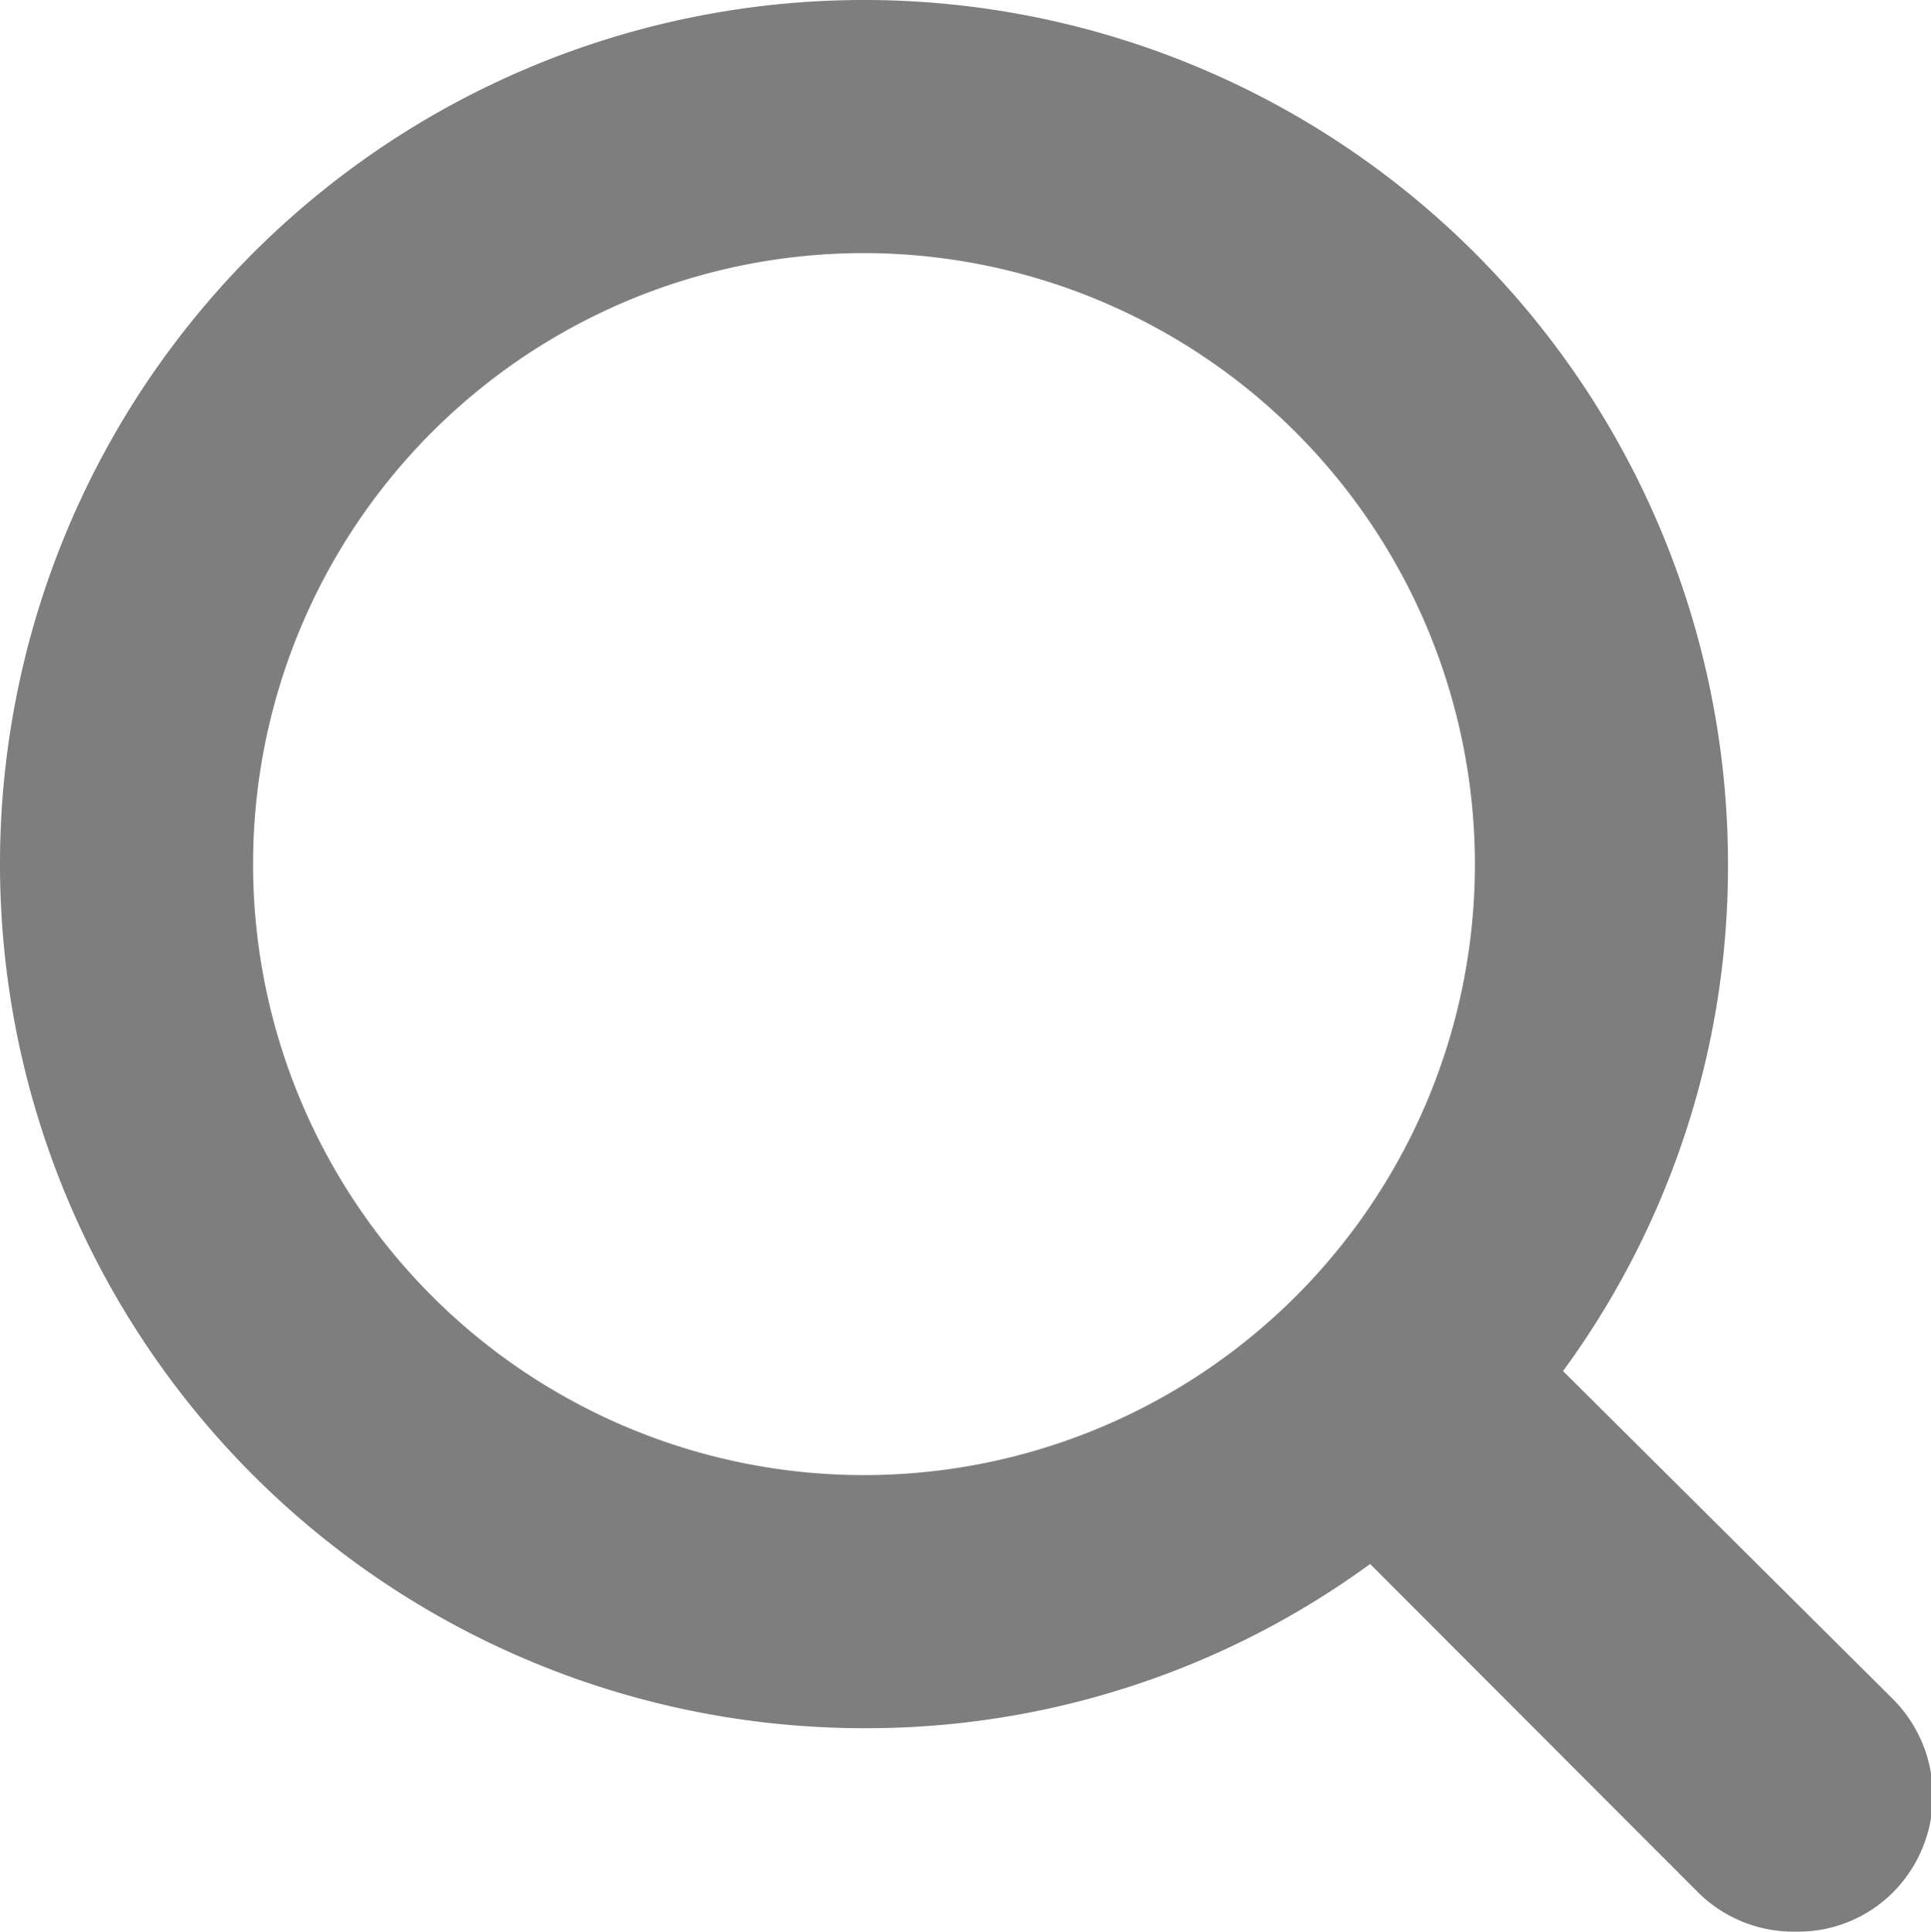 <svg id="Layer_1" data-name="Layer 1" xmlns="http://www.w3.org/2000/svg" viewBox="0 0 49.75 49.76"><defs><style>.cls-1{fill:#7e7e7e;}</style></defs><title>search_icon</title><path class="cls-1" d="M46.5,50A3.48,3.48,0,0,1,44,49l-8.46-8.47A22,22,0,0,1,22.5,44.76,22.26,22.26,0,1,1,44.76,22.5a22,22,0,0,1-4.25,13.06L49,44A3.53,3.53,0,0,1,49,49,3.45,3.45,0,0,1,46.5,50ZM22.5,6.76A15.74,15.74,0,1,0,38.24,22.5,15.76,15.76,0,0,0,22.5,6.76Z" transform="translate(-0.24 -0.24)"/></svg>